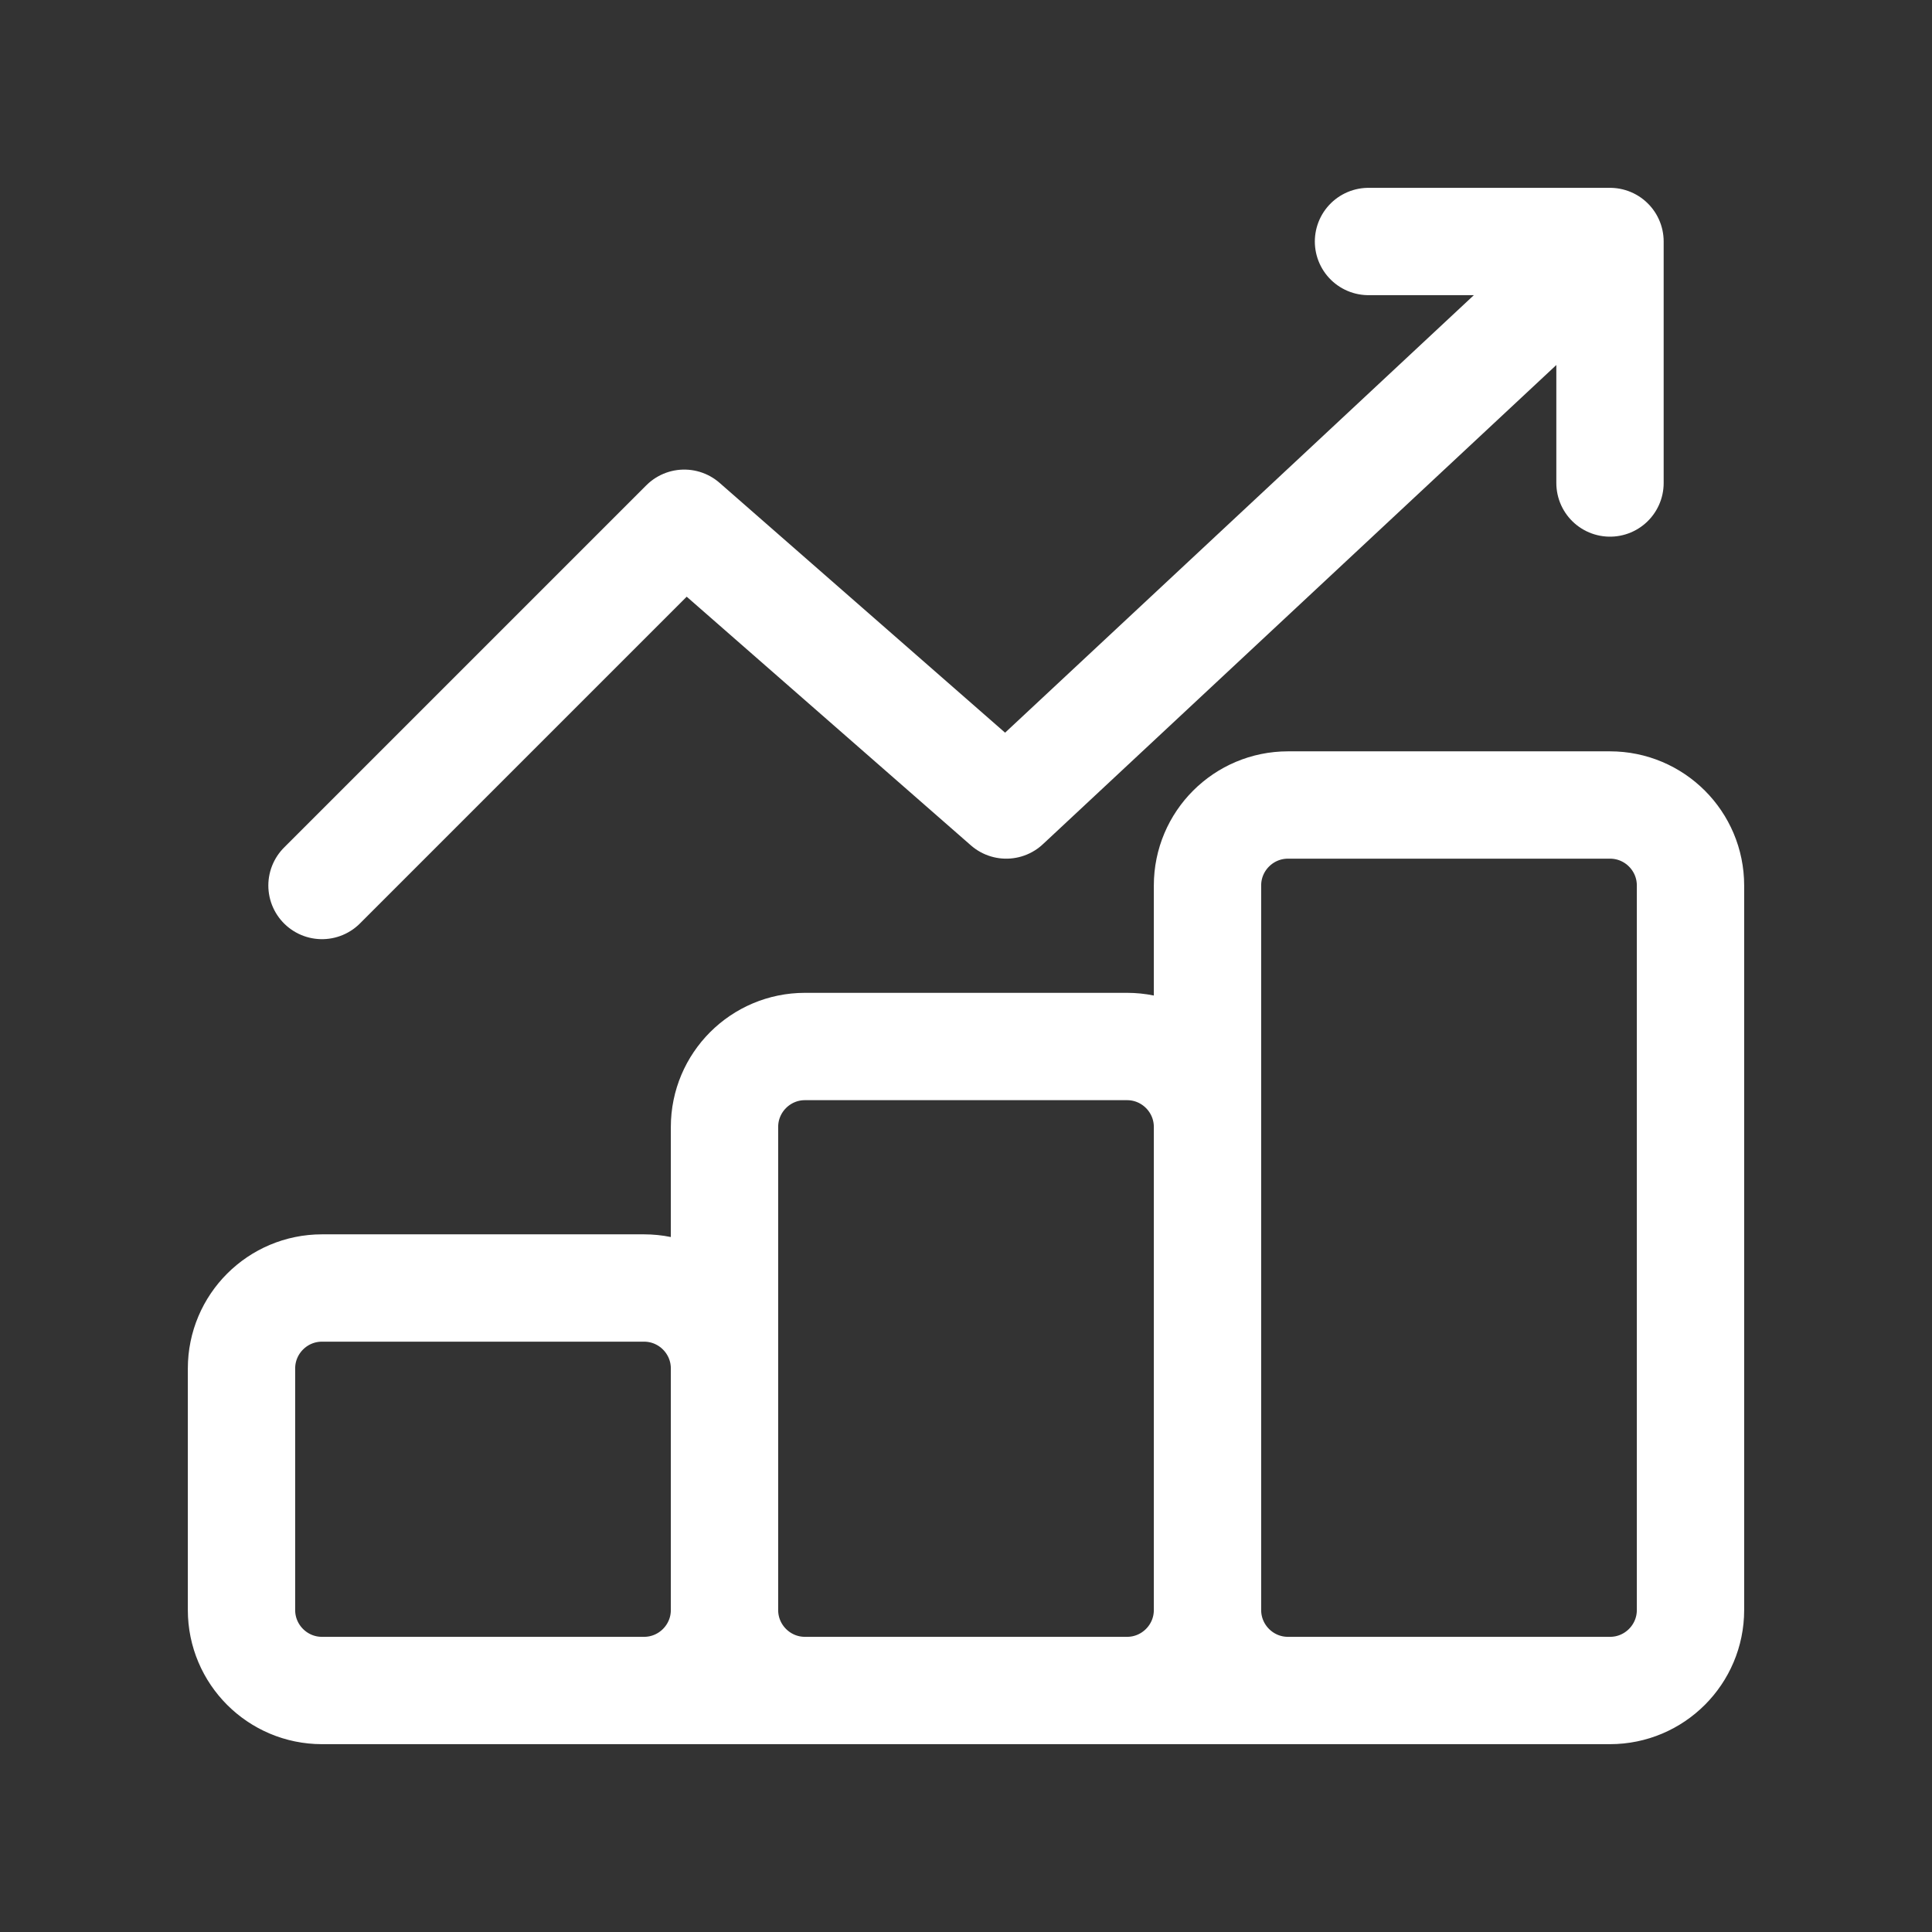 <svg width="18" height="18" viewBox="0 0 18 18" fill="none" xmlns="http://www.w3.org/2000/svg">
<rect x="0" y="0" width="18" height="18" fill="#333333" stroke="none"/>
<path d="M6.75 15V12.75C6.75 12.336 6.414 12 6 12H3C2.586 12 2.25 12.336 2.25 12.75V15C2.25 15.414 2.586 15.75 3 15.75M6.75 15C6.75 15.414 6.414 15.75 6 15.75H3M6.75 15C6.75 15.414 7.086 15.75 7.5 15.75H10.5C10.914 15.75 11.25 15.414 11.25 15M6.75 15V10.5C6.75 10.086 7.086 9.75 7.5 9.75H10.5C10.914 9.75 11.25 10.086 11.25 10.5V15M3 15.75H13.5M11.25 15C11.25 15.414 11.586 15.75 12 15.75H15C15.414 15.75 15.75 15.414 15.75 15V8.25C15.75 7.836 15.414 7.5 15 7.5H12C11.586 7.5 11.25 7.836 11.25 8.25V15ZM3 8.25L6.375 4.875L9.375 7.5L15 2.25M15 2.25H12.75M15 2.25V4.5" stroke="white" stroke-linecap="round" stroke-linejoin="round"/>
</svg>
